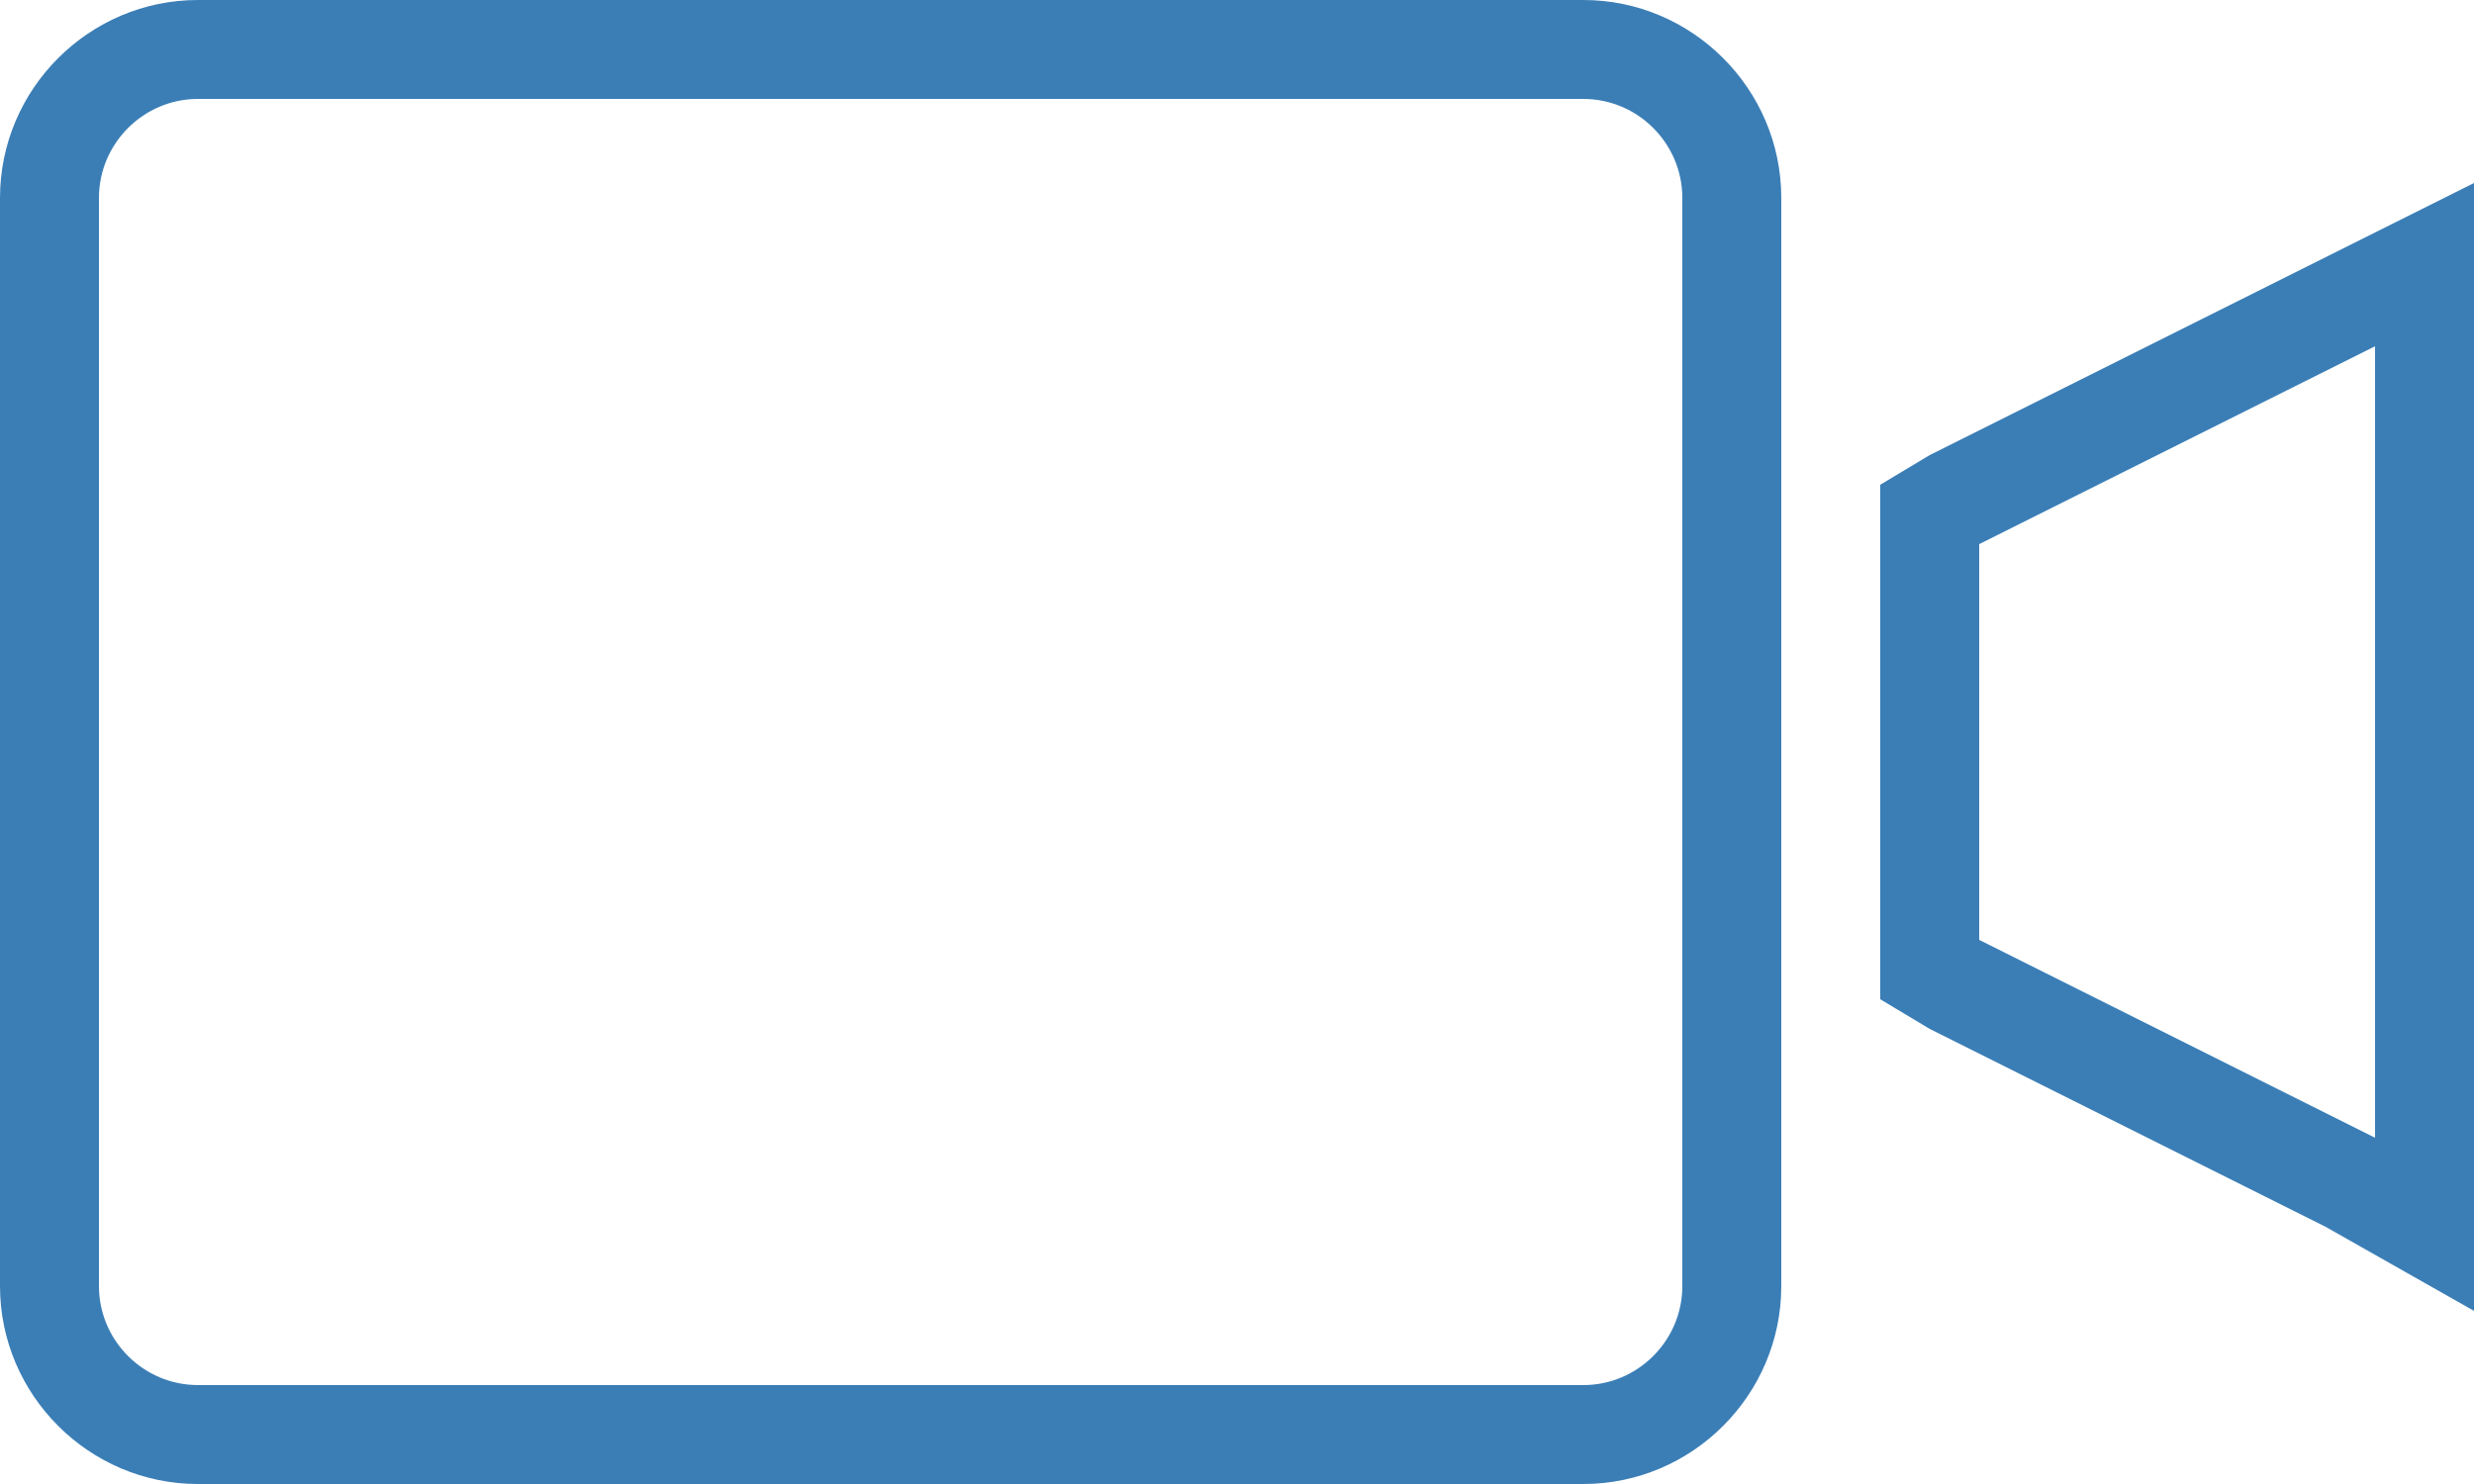 <?xml version="1.0" encoding="UTF-8" standalone="no"?><svg xmlns="http://www.w3.org/2000/svg" xmlns:xlink="http://www.w3.org/1999/xlink" clip-rule="evenodd" fill="#000000" fill-rule="evenodd" height="1500" preserveAspectRatio="xMidYMid meet" stroke-linejoin="round" stroke-miterlimit="2" version="1" viewBox="0.0 500.0 2500.0 1500.0" width="2500" zoomAndPan="magnify"><path d="M0 0H2500V2500H0z" fill="none"/><g><g id="change1_1"><path d="M1136.8,1155.55C1139,1155.55 1140.8,1157.35 1140.8,1159.55L1140.8,1181.55C1140.8,1183.75 1139,1185.55 1136.8,1185.55L1108.8,1185.55C1106.6,1185.55 1104.8,1183.75 1104.8,1181.55L1104.8,1159.55C1104.8,1157.35 1106.6,1155.55 1108.8,1155.55L1136.8,1155.55ZM1136.8,1183.55C1137.9,1183.55 1138.8,1182.65 1138.8,1181.55L1138.8,1159.55C1138.8,1158.45 1137.9,1157.55 1136.8,1157.55L1108.8,1157.55C1107.7,1157.55 1106.8,1158.45 1106.8,1159.55L1106.8,1181.55C1106.8,1182.65 1107.7,1183.55 1108.8,1183.55L1136.8,1183.55ZM1154.8,1182.05L1151.8,1180.35L1143.8,1176.35L1142.8,1175.75L1142.8,1165.35L1143.8,1164.75L1154.8,1159.25L1154.8,1182.05ZM1152.8,1178.55L1144.8,1174.55L1144.8,1166.55L1152.8,1162.55L1152.8,1178.55Z" fill="#3b7eb6" transform="matrix(50 0 0 50 -55240 -57277.5)"/></g></g></svg>